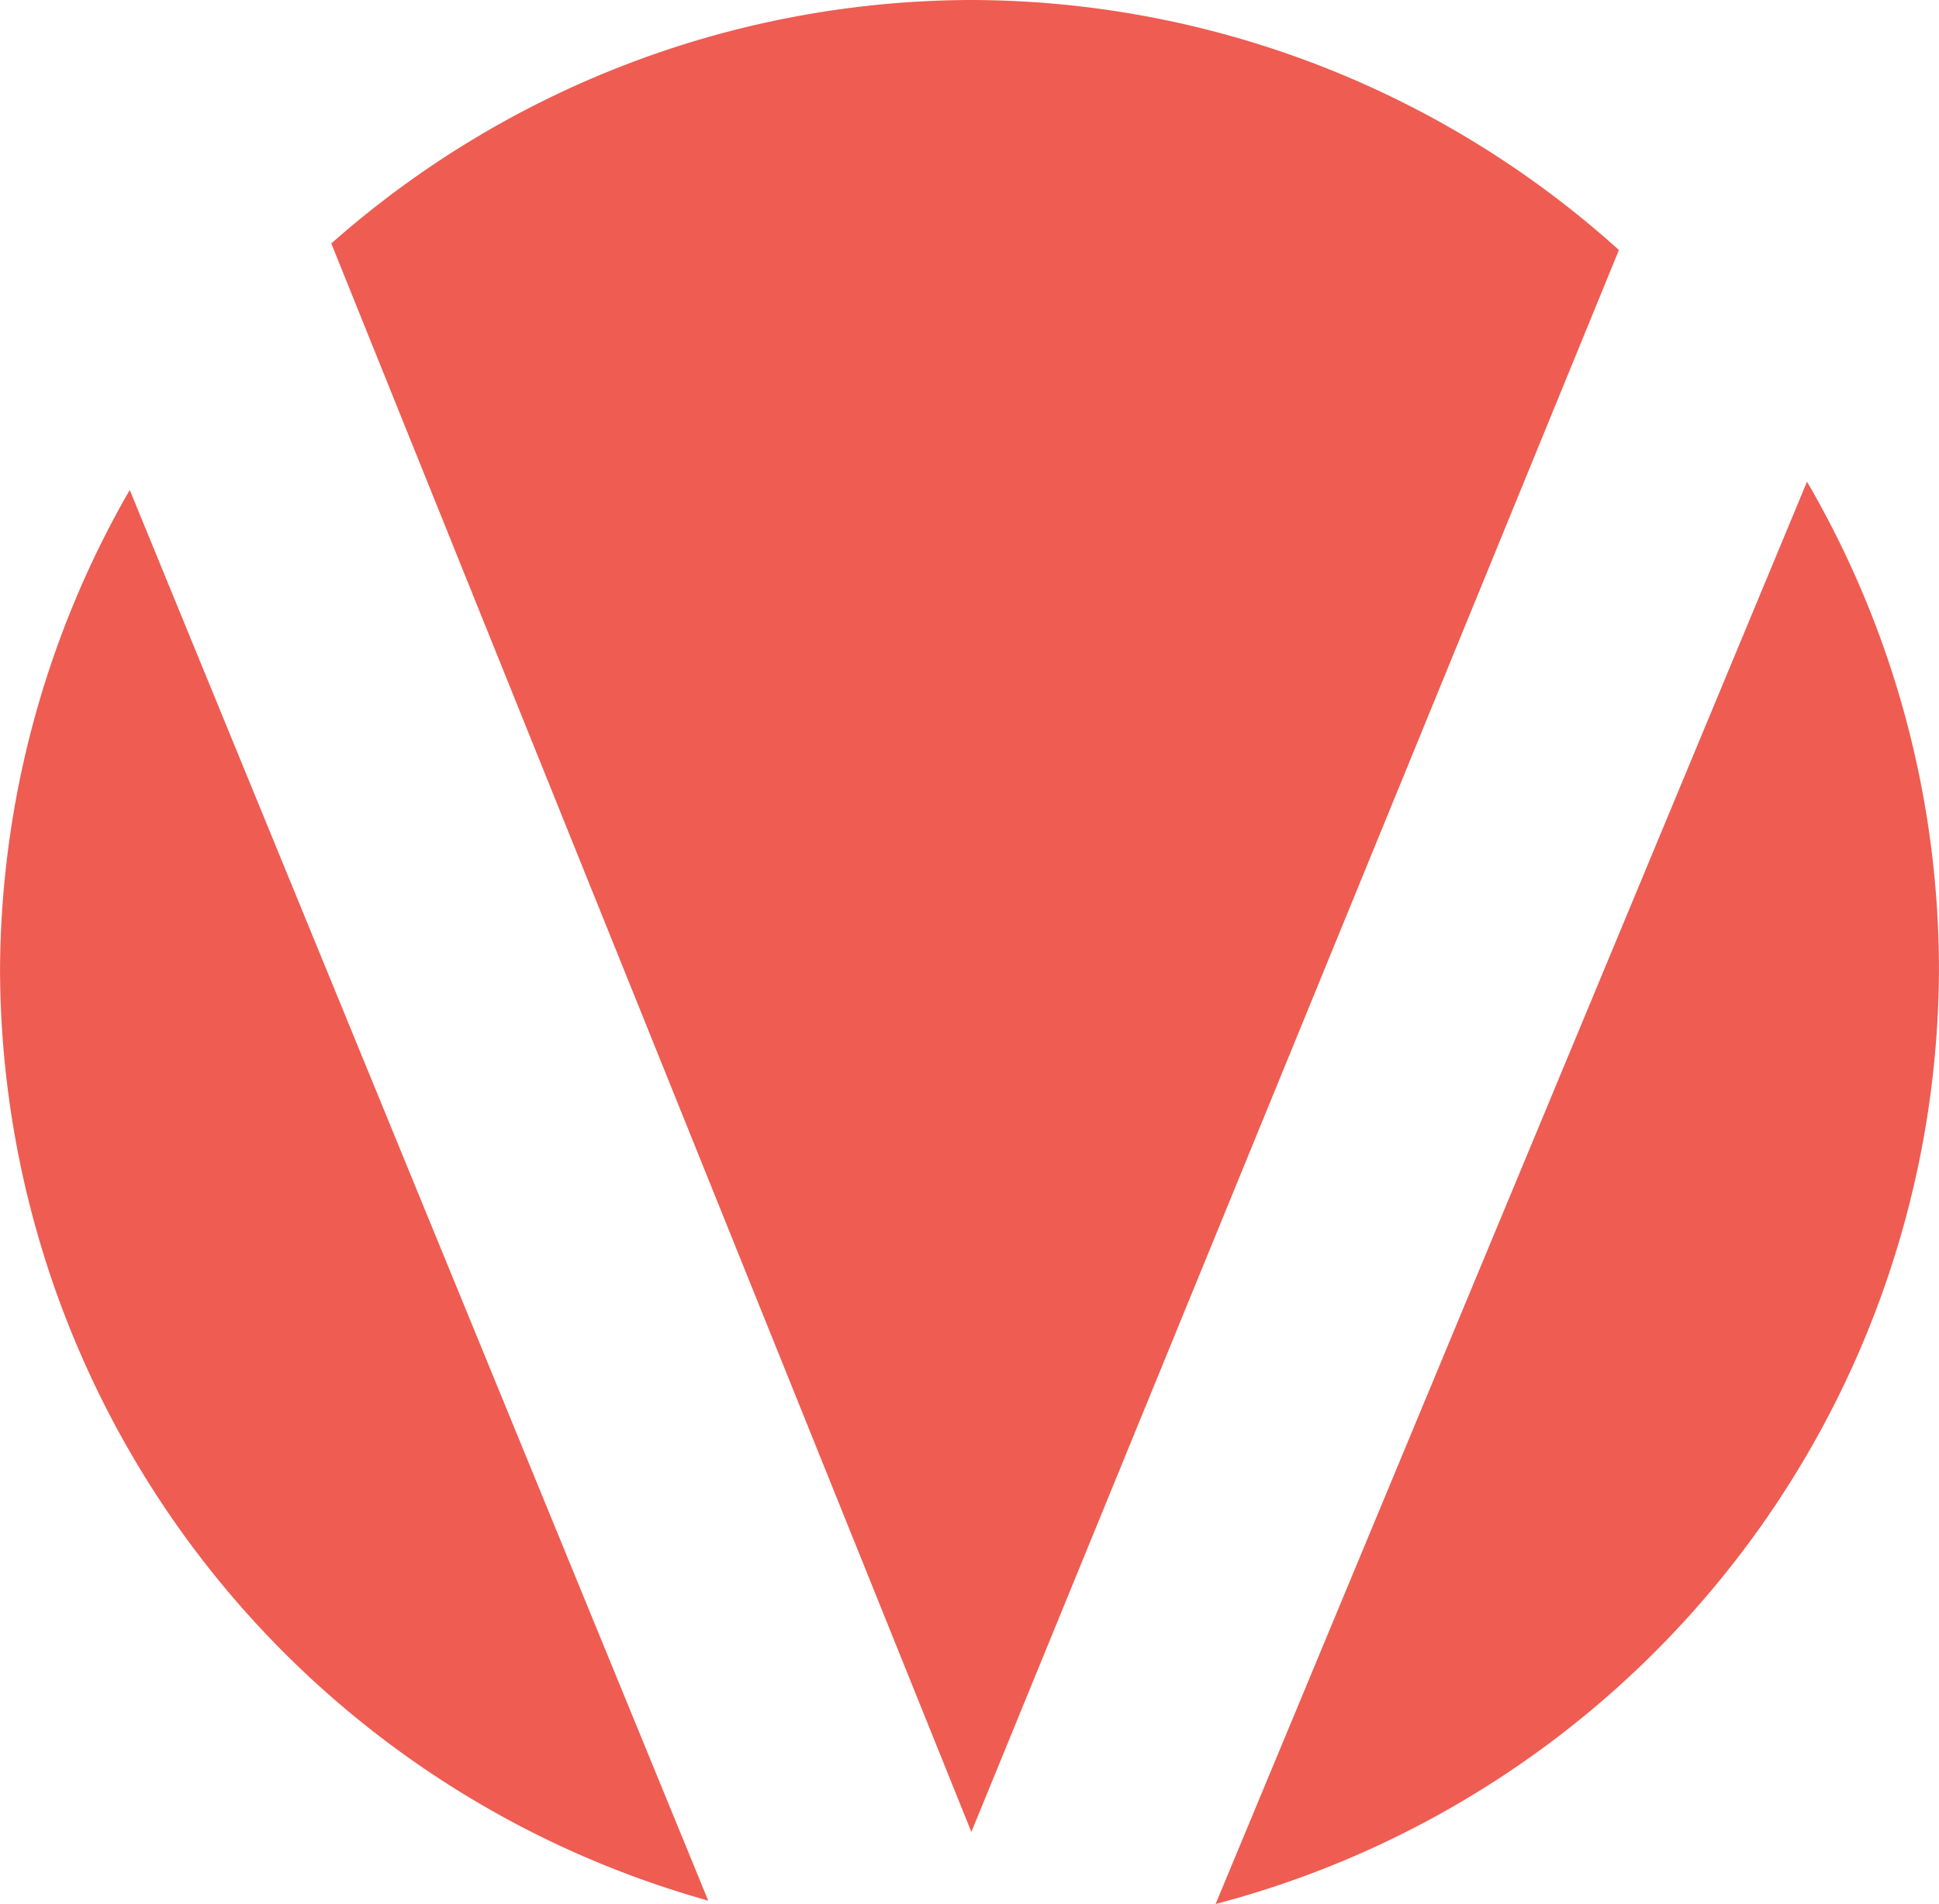 <svg xmlns="http://www.w3.org/2000/svg" width="39.156" height="38.455" viewBox="0 0 10.36 10.175"><path d="M129.623 139.637a5.18 5.18 0 0 0-3.41 1.301l3.42 8.488 3.46-8.453a5.18 5.18 0 0 0-3.47-1.336zm4.475 2.574-3.16 7.6a5.18 5.18 0 0 0 3.865-4.994 5.18 5.18 0 0 0-.705-2.606zm-8.962.044a5.18 5.18 0 0 0-.693 2.562 5.18 5.18 0 0 0 3.784 4.976z" style="fill:#ef5c52;fill-opacity:1;stroke-width:1;stroke-linecap:round;stroke-linejoin:round;stroke-dashoffset:107.136;paint-order:fill markers stroke;stop-color:#000" transform="translate(-124.443 -139.637)"/></svg>